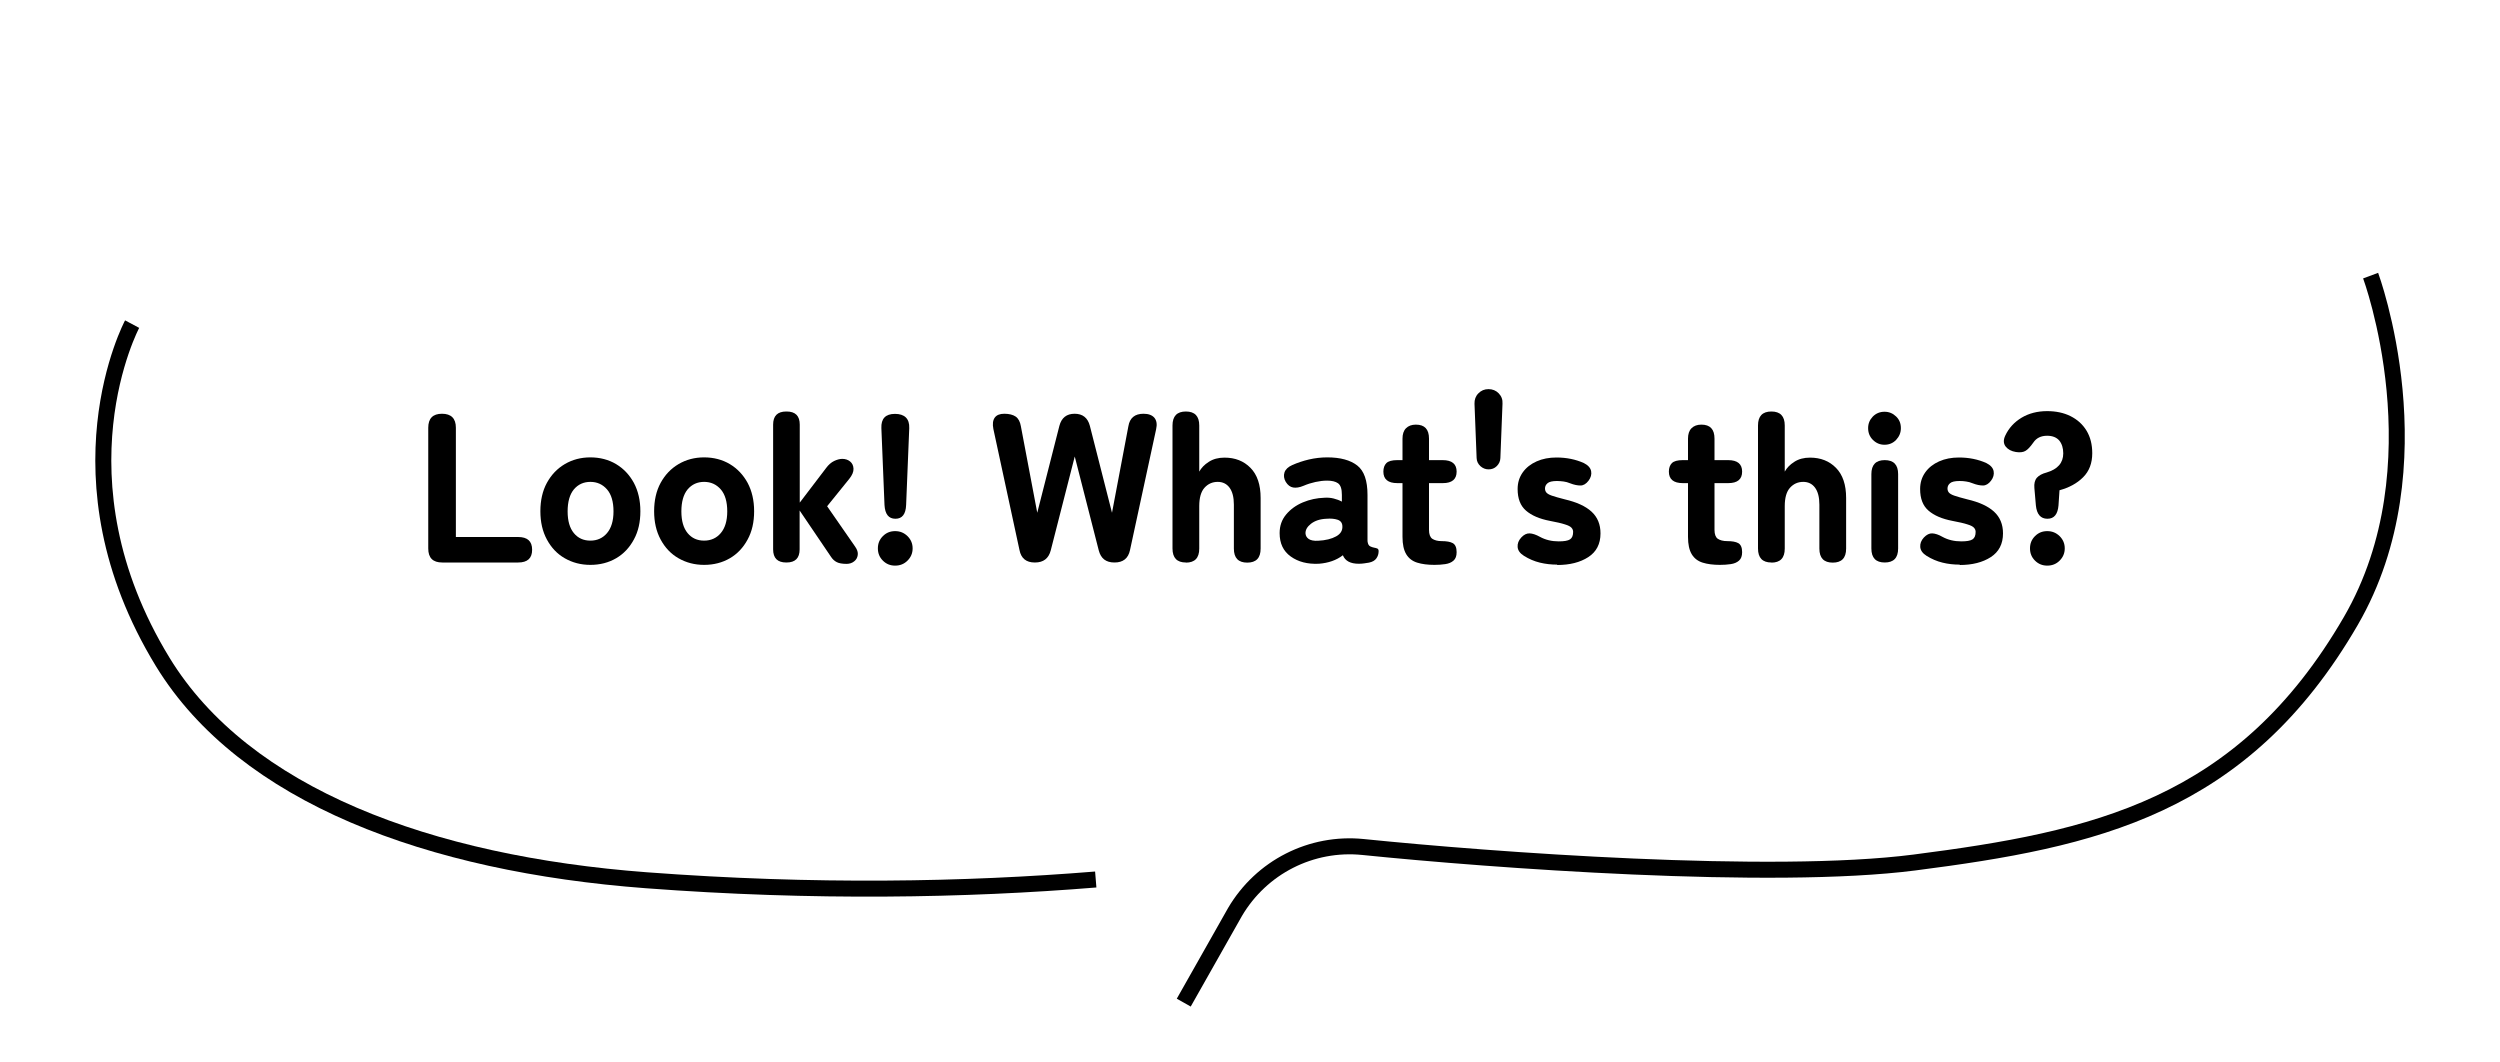 <?xml version="1.0" encoding="UTF-8"?>
<svg id="_レイヤー_2" data-name="レイヤー 2" xmlns="http://www.w3.org/2000/svg" viewBox="0 0 200 85">
  <defs>
    <style>
      .cls-1 {
        fill: none;
        stroke: #000;
        stroke-miterlimit: 10;
        stroke-width: 1.28px;
      }
    </style>
  </defs>
  <path class="cls-1" d="M10.57,25.93s-6.56,12.28,2.45,27.03c6.54,10.69,21.31,16.15,38.68,17.46,13.42,1.01,25.5.79,35.96-.06"/>
  <path class="cls-1" d="M189.65,22.05s5.63,15.17-1.58,27.62c-8.67,14.96-20.56,17.48-34.91,19.33-11.4,1.47-33.92-.2-44.12-1.24-4.14-.42-8.13,1.61-10.24,5.2l-4.1,7.25"/>
  <g>
    <path d="M35.38,45c-.75,0-1.12-.37-1.12-1.12v-9.66c0-.75.37-1.12,1.1-1.12s1.11.37,1.11,1.12v8.74h4.98c.75,0,1.12.34,1.12,1.02s-.37,1.02-1.12,1.02h-6.07Z"/>
    <path d="M47.23,45.19c-.76,0-1.44-.18-2.05-.53s-1.08-.85-1.43-1.5-.52-1.4-.52-2.26.17-1.63.52-2.27c.35-.64.82-1.14,1.43-1.5.61-.36,1.29-.54,2.05-.54s1.46.18,2.06.54c.6.36,1.07.86,1.42,1.5.34.64.52,1.4.52,2.27s-.17,1.62-.52,2.26c-.35.65-.82,1.15-1.42,1.5s-1.29.53-2.06.53ZM47.23,43.25c.54,0,.99-.2,1.33-.6s.52-.98.52-1.74-.17-1.36-.52-1.76-.79-.6-1.33-.6-.98.2-1.32.6c-.33.4-.5.99-.5,1.76s.17,1.34.5,1.74c.33.4.77.6,1.32.6Z"/>
    <path d="M56.33,45.19c-.76,0-1.44-.18-2.05-.53s-1.08-.85-1.43-1.5-.52-1.4-.52-2.26.17-1.63.52-2.27c.35-.64.82-1.14,1.43-1.5.61-.36,1.29-.54,2.05-.54s1.46.18,2.06.54c.6.36,1.07.86,1.42,1.5.34.64.52,1.4.52,2.27s-.17,1.62-.52,2.26c-.35.65-.82,1.15-1.42,1.5s-1.29.53-2.06.53ZM56.33,43.25c.54,0,.99-.2,1.33-.6s.52-.98.52-1.74-.17-1.36-.52-1.76-.79-.6-1.33-.6-.98.2-1.32.6c-.33.4-.5.99-.5,1.76s.17,1.34.5,1.74c.33.4.77.6,1.32.6Z"/>
    <path d="M62.9,45c-.7,0-1.05-.35-1.05-1.05v-9.98c0-.7.35-1.05,1.05-1.05h.03c.7,0,1.05.35,1.05,1.05v6.24l2.11-2.77c.19-.26.41-.45.64-.56s.45-.17.65-.17c.25,0,.46.07.63.21.17.14.26.33.27.58.01.24-.1.51-.34.81l-1.77,2.19,2.24,3.23c.17.24.24.46.21.67-.03.21-.12.38-.29.51-.16.13-.37.2-.6.2-.35,0-.62-.05-.79-.14-.18-.09-.33-.23-.45-.41l-2.52-3.72v3.11c0,.7-.35,1.05-1.05,1.05h-.03Z"/>
    <path d="M71.61,45.25c-.39,0-.71-.13-.98-.4s-.4-.59-.4-.98.13-.71.4-.98c.27-.27.59-.4.98-.4s.71.13.99.4c.27.27.41.59.41.98s-.14.71-.41.98c-.27.27-.6.4-.99.4ZM71.63,41.5c-.54,0-.83-.37-.87-1.1l-.25-6.15c-.03-.76.33-1.14,1.09-1.14s1.17.38,1.14,1.14l-.25,6.15c-.03.74-.32,1.1-.85,1.1Z"/>
    <path d="M82.78,45c-.68,0-1.09-.33-1.22-.99l-2.09-9.69c-.08-.4-.04-.7.11-.91.15-.21.41-.31.76-.31.4,0,.7.08.92.23.21.15.35.41.41.77l1.31,6.92,1.77-6.95c.17-.65.58-.97,1.22-.97s1.05.32,1.22.97l1.77,6.95,1.31-6.92c.11-.67.52-1,1.21-1,.4,0,.69.11.87.32.18.22.23.52.14.92l-2.09,9.67c-.14.66-.55.99-1.24.99s-1.09-.32-1.26-.97l-1.92-7.51-1.92,7.51c-.17.65-.59.97-1.26.97Z"/>
    <path d="M94.87,45c-.71,0-1.07-.37-1.07-1.12v-9.84c0-.75.36-1.12,1.07-1.12s1.07.37,1.07,1.12v3.69c.16-.29.41-.56.76-.78.35-.23.77-.34,1.26-.34.85,0,1.54.27,2.08.82s.81,1.35.81,2.41v4.05c0,.75-.36,1.12-1.07,1.12s-1.07-.37-1.07-1.12v-3.52c0-.6-.12-1.05-.35-1.36s-.55-.46-.94-.46c-.43,0-.78.16-1.06.47-.28.31-.42.8-.42,1.47v3.4c0,.75-.36,1.12-1.07,1.12Z"/>
    <path d="M105.5,45.1c-.9.04-1.64-.15-2.24-.58-.6-.43-.89-1.05-.89-1.87,0-.58.17-1.07.52-1.49.34-.41.79-.74,1.34-.97.55-.23,1.12-.35,1.71-.37.26-.02.51,0,.75.06.24.06.46.14.66.25v-.54c0-.48-.1-.78-.31-.93-.2-.14-.49-.21-.87-.21-.31,0-.62.04-.94.11s-.64.17-.94.3c-.33.14-.61.18-.84.14-.23-.04-.43-.19-.59-.45-.15-.26-.18-.51-.1-.76.08-.24.29-.44.63-.59.41-.18.85-.33,1.32-.44.47-.11.96-.17,1.47-.17,1.05,0,1.85.22,2.4.65s.82,1.21.82,2.35v3.57c0,.11,0,.19.02.24.03.16.1.26.2.31.1.05.2.08.3.1.1.02.19.04.26.07.07.03.11.1.11.21,0,.22-.06.41-.18.58-.12.17-.31.28-.59.34-.12.02-.25.04-.39.06-.14.02-.28.03-.43.03-.67,0-1.09-.23-1.27-.68-.52.4-1.16.62-1.92.68ZM105.45,43.26c.6-.03,1.08-.15,1.44-.35.36-.2.52-.47.5-.82-.01-.26-.14-.43-.38-.51-.24-.08-.54-.11-.89-.08-.52.02-.93.16-1.24.4-.31.24-.45.5-.44.77.01.19.1.34.26.45.16.11.42.16.76.14Z"/>
    <path d="M114.76,45.19c-.54,0-1.01-.06-1.39-.18-.38-.12-.67-.34-.87-.67-.2-.33-.3-.79-.3-1.39v-4.3h-.41c-.75,0-1.12-.31-1.12-.92,0-.29.08-.52.24-.68.16-.16.45-.24.87-.24h.42v-1.72c0-.36.09-.64.28-.83.19-.19.45-.29.79-.29.7,0,1.05.37,1.05,1.12v1.72h1.09c.75,0,1.12.31,1.12.92s-.37.92-1.1.92h-1.11v3.74c0,.35.09.59.26.71.18.12.43.19.76.19.38,0,.68.05.88.16.2.11.31.35.31.72,0,.31-.08.53-.25.68s-.39.24-.66.28c-.27.04-.56.06-.87.06Z"/>
    <path d="M119.09,37.55c-.25,0-.47-.09-.66-.26-.19-.18-.29-.39-.3-.64l-.17-4.35c-.01-.33.09-.61.31-.83.22-.23.49-.34.81-.34s.6.11.82.34c.22.23.32.5.3.83l-.17,4.35c-.01.25-.11.46-.29.64-.18.18-.4.26-.66.26Z"/>
    <path d="M124.58,45.17c-.48,0-.94-.05-1.39-.16-.45-.11-.87-.29-1.27-.54-.32-.2-.49-.44-.51-.71s.07-.52.29-.76c.21-.23.44-.34.67-.33s.51.1.83.28c.44.24.94.36,1.5.36.43,0,.73-.05.9-.16.17-.11.25-.31.25-.6,0-.12-.04-.23-.13-.33s-.26-.19-.53-.27c-.27-.09-.67-.18-1.2-.28-.83-.16-1.46-.43-1.91-.82-.45-.39-.67-.96-.67-1.73,0-.51.14-.95.41-1.33.27-.38.64-.67,1.11-.88.47-.21,1-.31,1.59-.31.8,0,1.53.15,2.18.44.34.17.54.39.59.65.05.26-.02.52-.21.77-.19.25-.41.38-.64.38-.23,0-.51-.05-.84-.18-.17-.07-.34-.12-.51-.14s-.35-.04-.53-.04c-.37,0-.63.06-.76.18-.14.12-.2.26-.2.42,0,.11.03.22.1.31.07.09.21.18.44.26s.58.18,1.05.3c.94.22,1.65.54,2.13.98.48.44.72,1.02.72,1.74,0,.85-.33,1.48-.98,1.9-.65.42-1.48.63-2.49.63Z"/>
    <path d="M137.6,45.19c-.54,0-1.01-.06-1.39-.18-.38-.12-.67-.34-.87-.67-.2-.33-.3-.79-.3-1.39v-4.3h-.41c-.75,0-1.12-.31-1.12-.92,0-.29.08-.52.24-.68.16-.16.45-.24.87-.24h.42v-1.72c0-.36.09-.64.28-.83.19-.19.45-.29.79-.29.7,0,1.05.37,1.05,1.12v1.72h1.09c.75,0,1.12.31,1.12.92s-.37.92-1.11.92h-1.1v3.74c0,.35.09.59.26.71.18.12.43.19.76.19.39,0,.68.05.88.16.2.11.31.35.31.72,0,.31-.08.53-.25.68s-.39.24-.66.28c-.27.04-.56.06-.87.06Z"/>
    <path d="M141.71,45c-.71,0-1.07-.37-1.07-1.12v-9.84c0-.75.36-1.12,1.07-1.12s1.07.37,1.07,1.12v3.69c.16-.29.41-.56.76-.78.35-.23.77-.34,1.26-.34.85,0,1.54.27,2.08.82s.81,1.35.81,2.41v4.05c0,.75-.36,1.12-1.07,1.12s-1.07-.37-1.07-1.12v-3.52c0-.6-.12-1.05-.35-1.36s-.55-.46-.94-.46c-.43,0-.78.16-1.06.47-.28.31-.42.8-.42,1.47v3.4c0,.75-.36,1.12-1.07,1.12Z"/>
    <path d="M150.76,35.58c-.36,0-.67-.13-.93-.39-.26-.26-.38-.57-.38-.94s.13-.67.38-.93c.25-.25.56-.38.93-.38s.67.13.93.38.38.56.38.93-.13.67-.38.94c-.25.26-.56.39-.93.39ZM150.78,45c-.71,0-1.07-.37-1.07-1.12v-5.95c0-.75.36-1.12,1.07-1.12s1.07.37,1.07,1.12v5.95c0,.75-.36,1.12-1.07,1.12Z"/>
    <path d="M156.78,45.17c-.48,0-.94-.05-1.38-.16-.45-.11-.87-.29-1.27-.54-.32-.2-.49-.44-.51-.71-.02-.27.07-.52.29-.76.22-.23.44-.34.67-.33s.51.1.82.28c.44.24.94.36,1.5.36.43,0,.73-.05.9-.16.17-.11.25-.31.25-.6,0-.12-.04-.23-.13-.33s-.26-.19-.53-.27c-.27-.09-.67-.18-1.2-.28-.83-.16-1.46-.43-1.91-.82-.45-.39-.67-.96-.67-1.73,0-.51.14-.95.41-1.33.27-.38.64-.67,1.11-.88.47-.21,1-.31,1.59-.31.8,0,1.53.15,2.18.44.34.17.54.39.59.65.05.26-.02.52-.21.77-.19.25-.41.38-.64.38-.23,0-.51-.05-.84-.18-.17-.07-.34-.12-.51-.14-.17-.03-.35-.04-.53-.04-.37,0-.63.06-.76.18-.14.12-.2.26-.2.42,0,.11.03.22.1.31.07.09.21.18.44.26.23.08.58.18,1.05.3.94.22,1.65.54,2.13.98.48.44.72,1.02.72,1.74,0,.85-.33,1.48-.98,1.9-.65.42-1.48.63-2.49.63Z"/>
    <path d="M163.79,41.5c-.54,0-.85-.36-.92-1.07l-.12-1.39c-.03-.35.03-.62.2-.82.17-.19.43-.33.78-.42.88-.26,1.33-.77,1.33-1.53,0-.43-.11-.77-.32-1.03-.22-.25-.54-.38-.97-.38-.49,0-.86.18-1.1.54-.25.35-.46.58-.65.68-.18.1-.43.13-.75.08-.36-.06-.63-.2-.82-.44-.18-.24-.19-.53-.03-.87.28-.6.72-1.08,1.3-1.43.58-.35,1.27-.53,2.05-.53.7,0,1.33.13,1.87.4.54.27.97.65,1.28,1.16s.46,1.11.46,1.81c0,.79-.24,1.43-.73,1.92s-1.12.83-1.89,1.04l-.08,1.21c-.06.71-.35,1.07-.88,1.07ZM163.78,45.25c-.38,0-.71-.13-.98-.4-.27-.27-.4-.59-.4-.98s.13-.71.4-.98c.27-.27.59-.4.98-.4s.71.13.99.4c.27.27.41.59.41.98s-.14.71-.41.98c-.27.27-.6.4-.99.4Z"/>
  </g>
</svg>